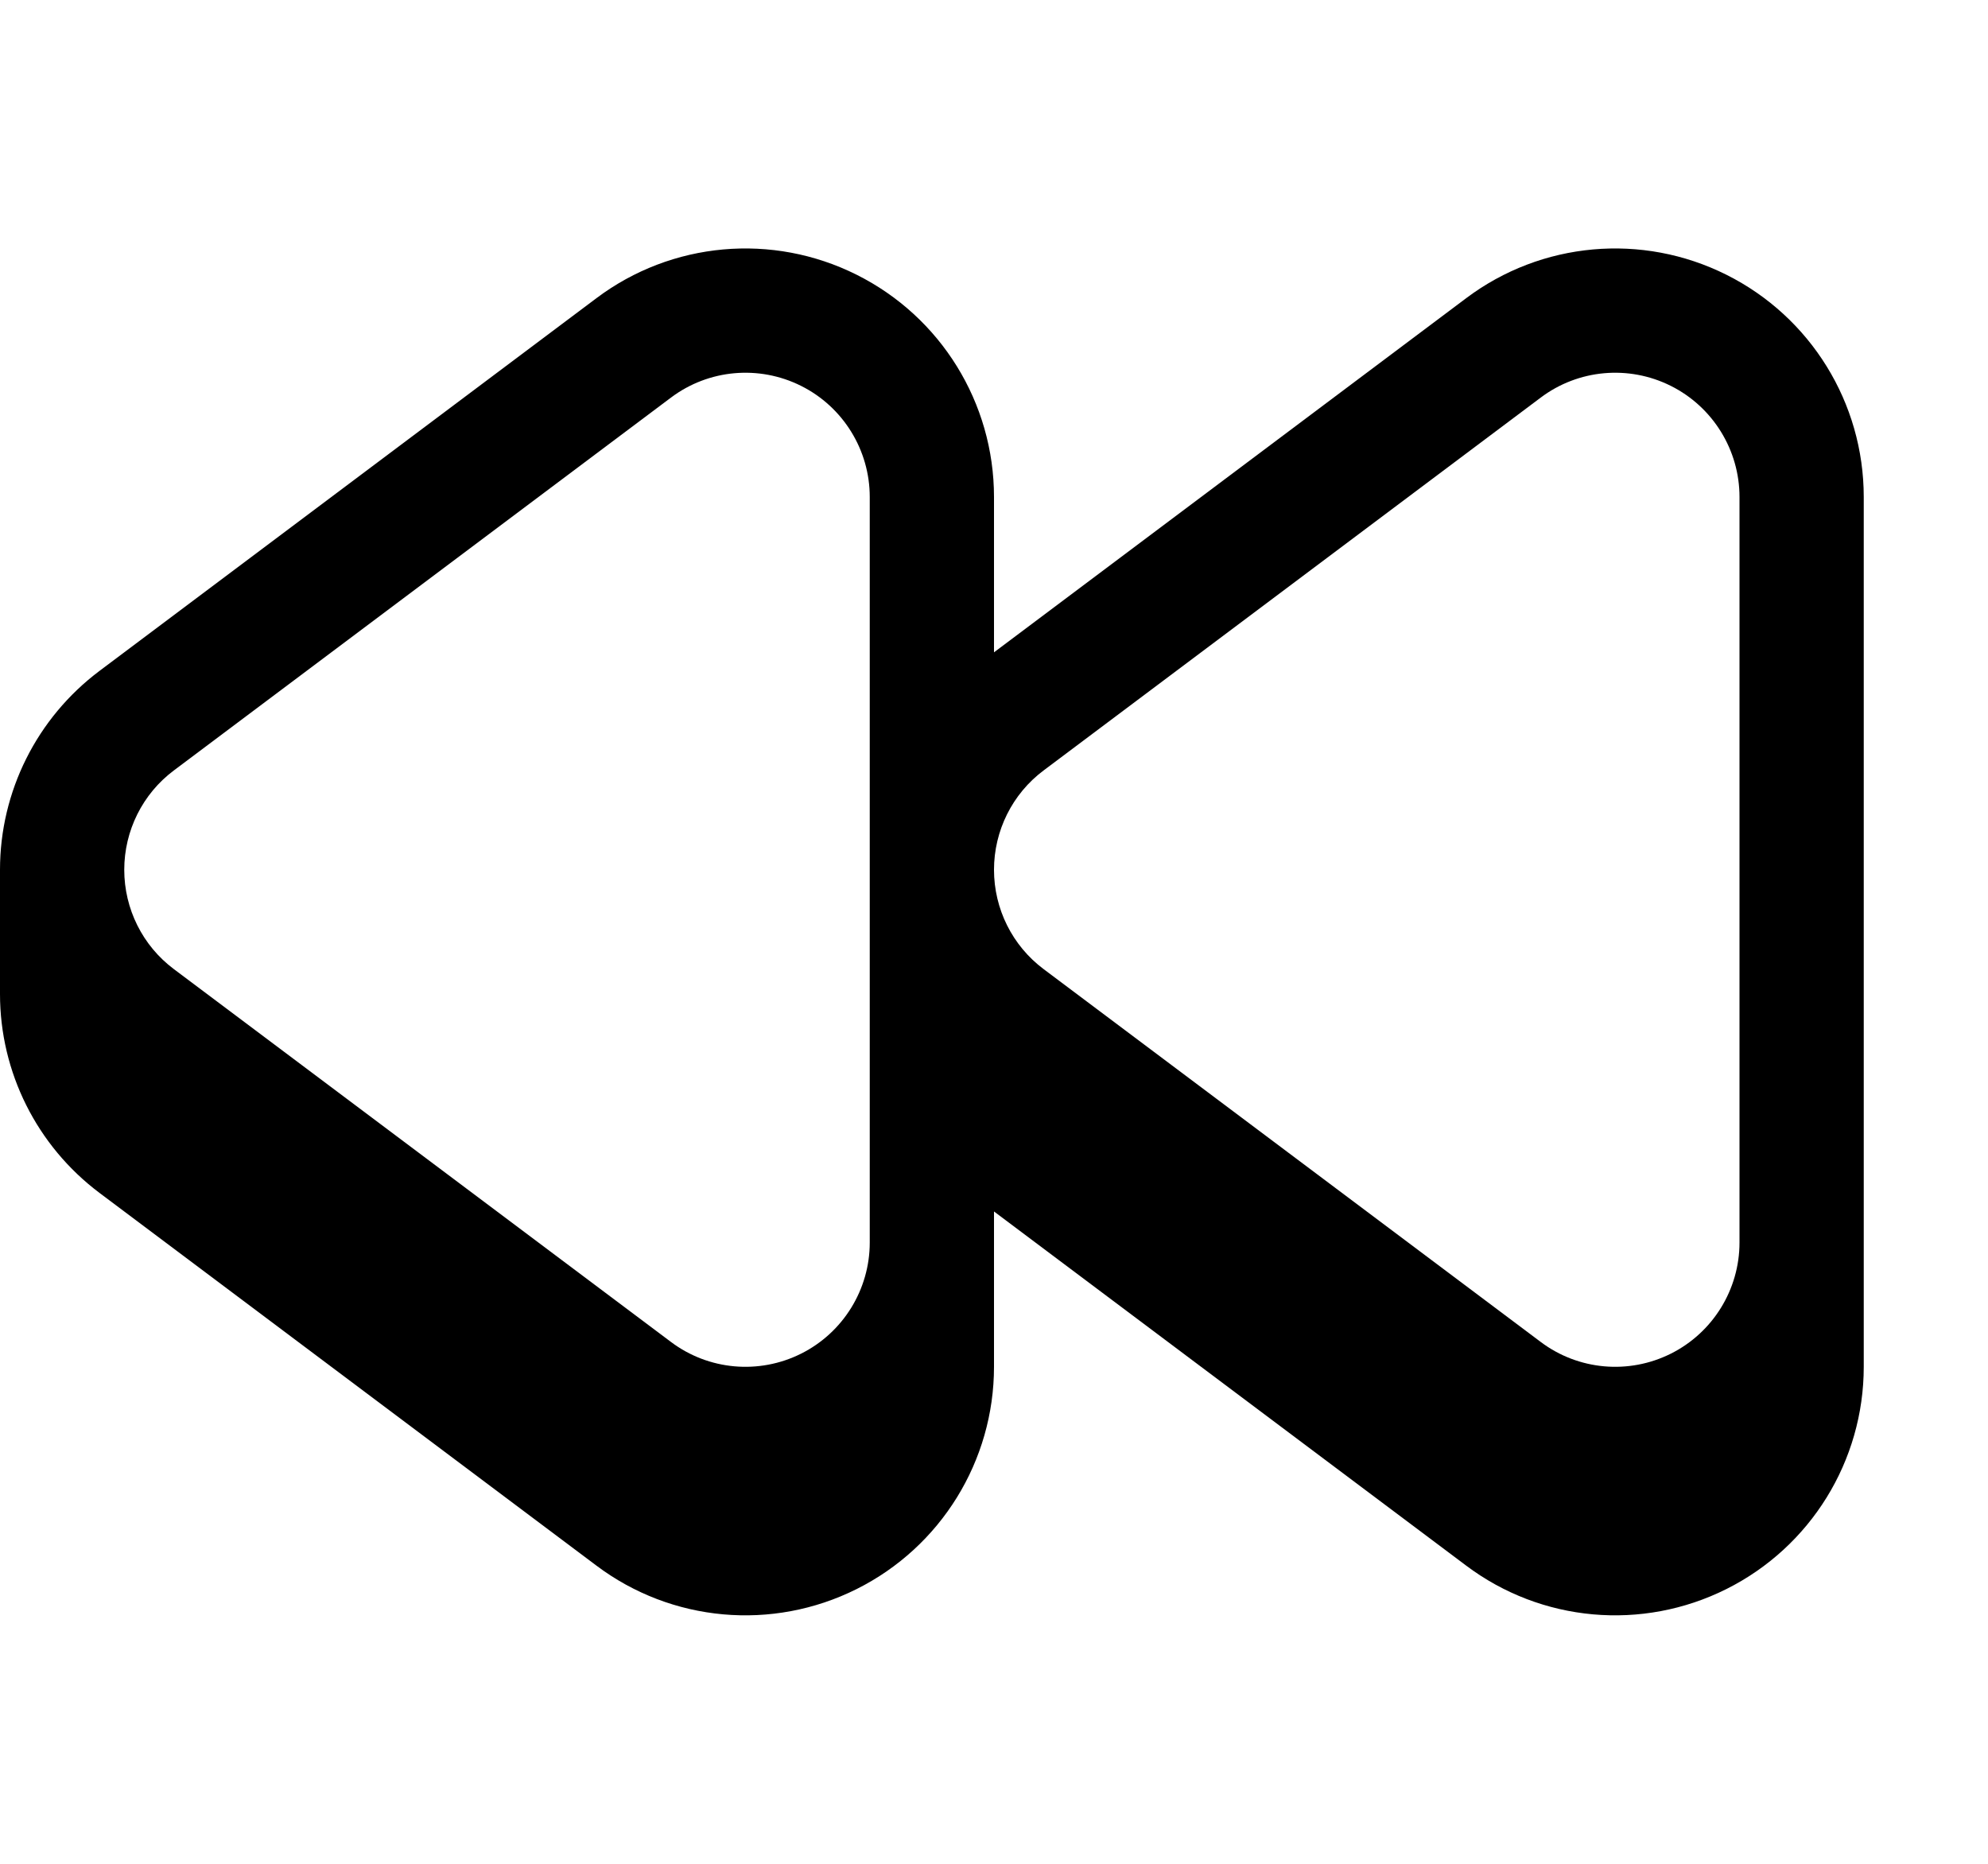 <svg xmlns="http://www.w3.org/2000/svg" viewBox="0 0 576 540"><!--! Font Awesome Pro 7.0.0 by @fontawesome - https://fontawesome.com License - https://fontawesome.com/license (Commercial License) Copyright 2025 Fonticons, Inc. --><path fill="currentColor" d="M288 189L424.8 86.4c21.8-16.4 51-19 75.4-6.8S540 116.7 540 144l0 252c0 27.3-15.4 52.2-39.8 64.4s-53.6 9.6-75.4-6.8L288 351 288 396c0 27.3-15.4 52.2-39.8 64.4s-53.6 9.6-75.4-6.8l-144-108C10.7 332 0 310.7 0 288l0-36c0-22.7 10.7-44 28.8-57.6l144-108c21.8-16.4 51-19 75.4-6.8S288 116.7 288 144l0 45zm158.4-73.8l-144 108C293.3 230 288 240.7 288 252s5.3 22 14.4 28.8l144 108c10.9 8.2 25.5 9.5 37.7 3.4S504 373.6 504 360l0-216c0-13.6-7.7-26.1-19.9-32.2s-26.8-4.8-37.7 3.4zM252 144c0-13.6-7.7-26.1-19.9-32.2s-26.8-4.8-37.7 3.4l-144 108C41.3 230 36 240.7 36 252s5.3 22 14.4 28.8l144 108c10.9 8.2 25.5 9.5 37.7 3.4S252 373.6 252 360l0-216z"/></svg>